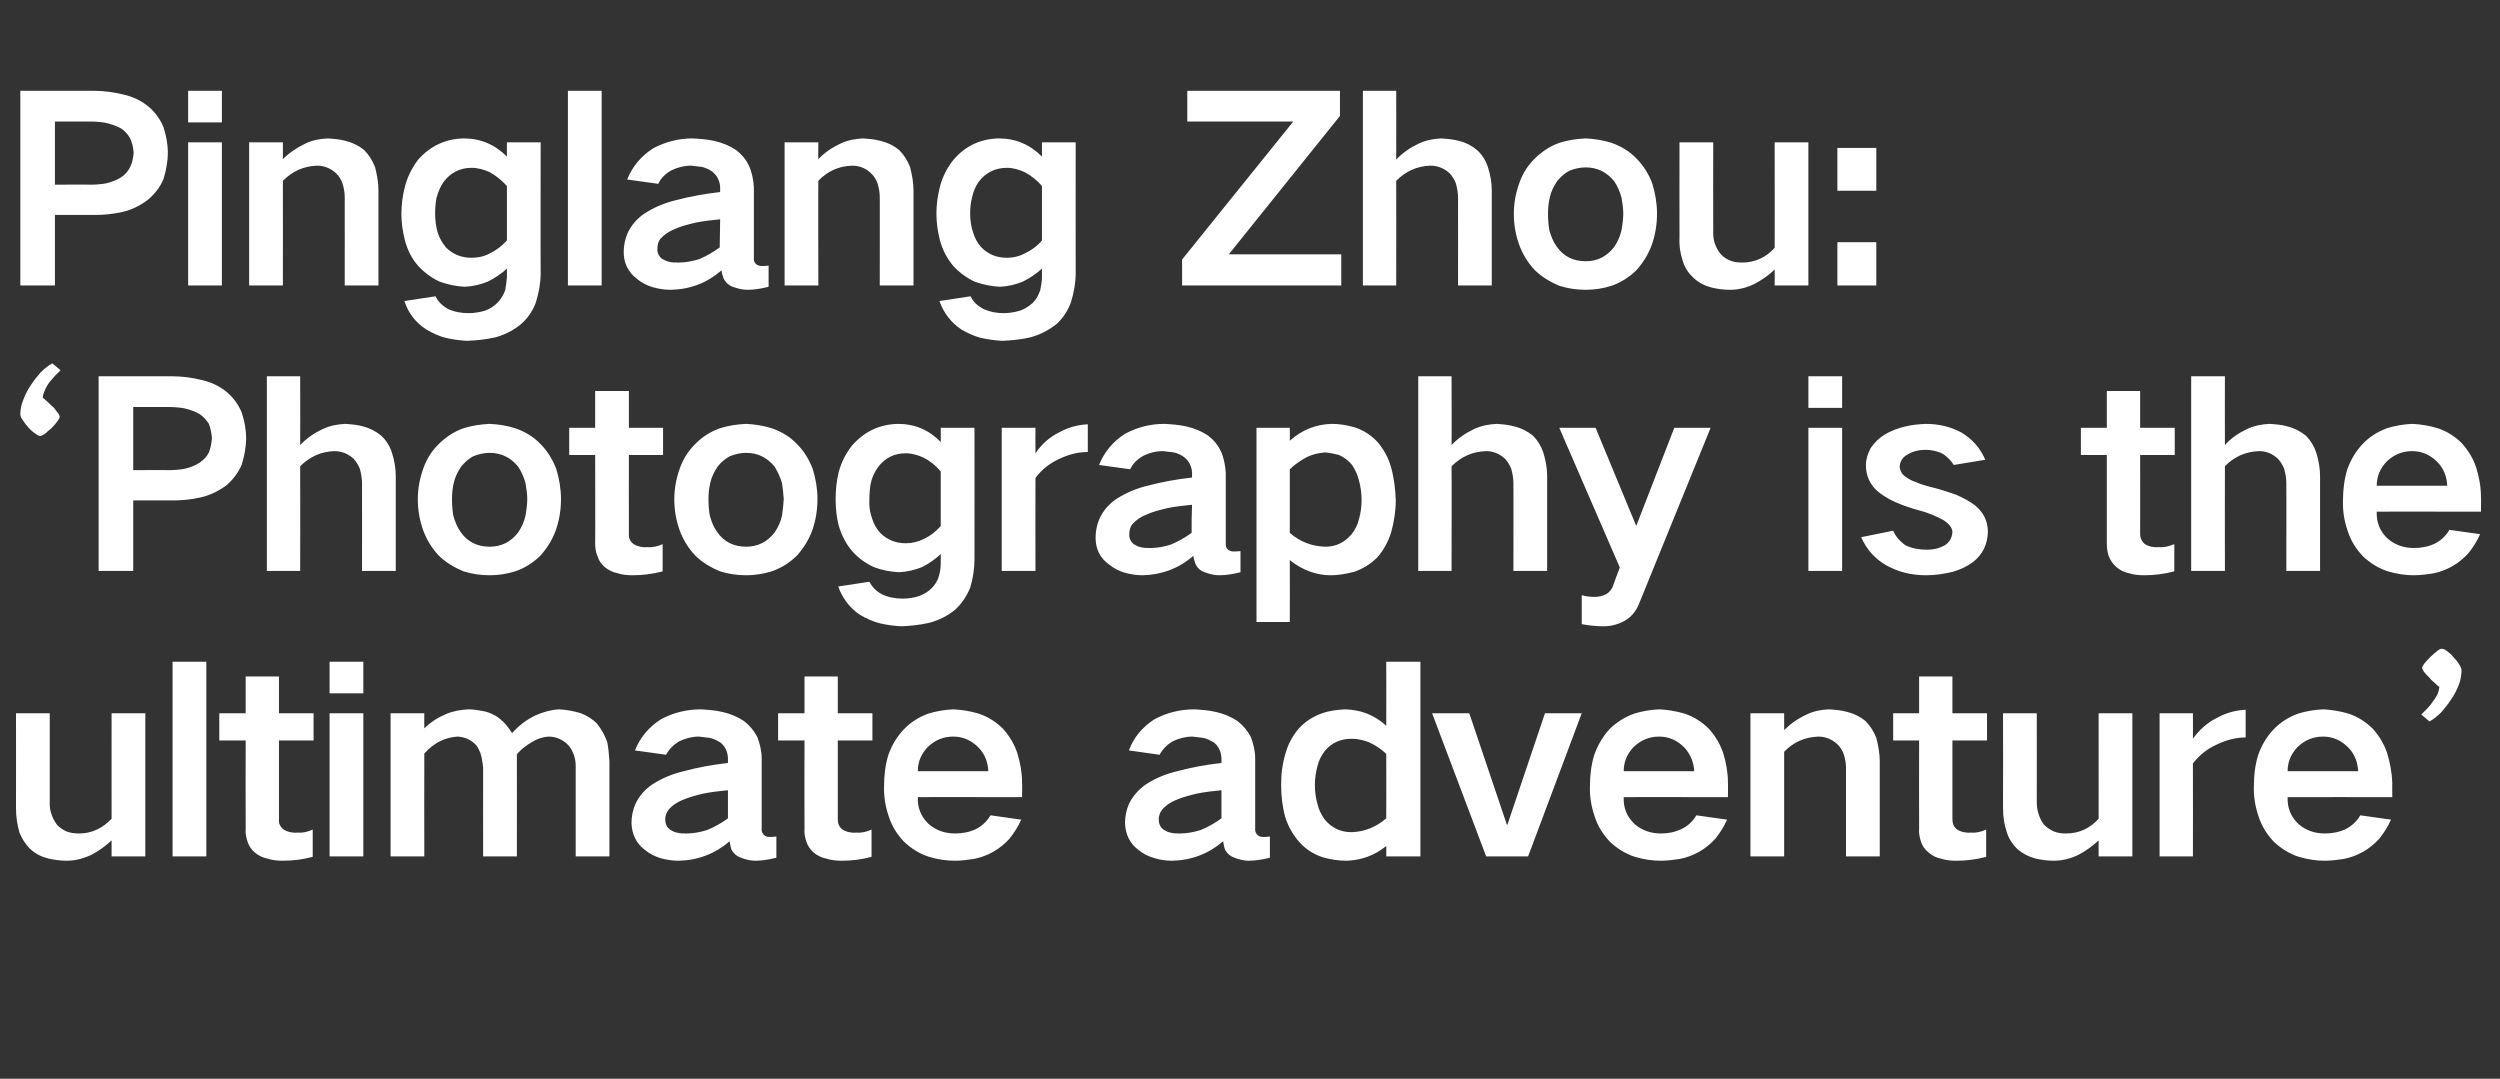 <?xml version="1.0" standalone="no"?>
<!DOCTYPE svg PUBLIC "-//W3C//DTD SVG 1.1//EN" "http://www.w3.org/Graphics/SVG/1.1/DTD/svg11.dtd">
<svg xmlns="http://www.w3.org/2000/svg" version="1.1" width="578px" height="249.4px" viewBox="0 -21 578 249.4" style="top:-21px">
  <rect x="0" y="-21" width="578" height="249.4" fill="#333333" stroke="none"/>
  <desc>Pinglang Zhou: ‘Photography is the ultimate adventure’</desc>
  <defs/>
  <g id="Polygon20499">
    <path d="M 3.7 143.9 C 3.7 143.9 3.72 165.92 3.7 165.9 C 3.7 167.9 4 169.7 4.5 171.5 C 5.1 173 5.9 174.2 7 175.3 C 8.2 176.4 9.6 177.1 11.2 177.5 C 12.6 177.8 14 178 15.4 178 C 17.4 178 19.3 177.5 21.2 176.6 C 22.9 175.7 24.4 174.6 25.8 173.3 C 25.78 173.3 25.8 177 25.8 177 L 33.6 177 L 33.6 143.9 L 25.8 143.9 C 25.8 143.9 25.78 168.34 25.8 168.3 C 23.7 170.5 21.2 171.7 18.3 171.7 C 17.3 171.7 16.3 171.6 15.3 171.2 C 14.5 170.8 13.7 170.3 13.1 169.6 C 12 168 11.4 166.3 11.5 164.4 C 11.51 164.39 11.5 143.9 11.5 143.9 L 3.7 143.9 Z M 39.9 132 L 39.9 177 L 47.7 177 L 47.7 132 L 39.9 132 Z M 50.7 143.9 L 50.7 150.2 L 56.8 150.2 C 56.8 150.2 56.76 170.59 56.8 170.6 C 56.7 171.6 56.9 172.5 57.2 173.5 C 57.5 174.5 58.1 175.4 58.9 176.1 C 59.8 176.8 60.7 177.3 61.8 177.5 C 63 177.9 64.2 178 65.4 178 C 67.8 178 70.1 177.7 72.3 177.1 C 72.3 177.1 72.3 170.8 72.3 170.8 C 71.2 171.3 70 171.6 68.9 171.5 C 67.7 171.6 66.6 171.4 65.6 170.8 C 64.8 170.2 64.4 169.4 64.5 168.4 C 64.49 168.4 64.5 150.2 64.5 150.2 L 72.5 150.2 L 72.5 143.9 L 64.5 143.9 L 64.5 135.4 L 56.8 135.4 L 56.8 143.9 L 50.7 143.9 Z M 76.2 143.9 L 76.2 177 L 84 177 L 84 143.9 L 76.2 143.9 Z M 76.2 132 L 76.2 139.3 L 84 139.3 L 84 132 L 76.2 132 Z M 90.3 143.9 L 90.3 177 L 98.1 177 C 98.1 177 98.06 153.18 98.1 153.2 C 99.2 152 100.4 151 101.9 150.3 C 103.1 149.7 104.4 149.4 105.8 149.3 C 107.6 149.4 109 150.1 110.2 151.4 C 110.7 152.2 111.1 153 111.3 153.9 C 111.5 154.8 111.6 155.6 111.7 156.5 C 111.68 156.48 111.7 177 111.7 177 L 119.5 177 C 119.5 177 119.53 153.42 119.5 153.4 C 120.5 152.2 121.7 151.3 123.1 150.5 C 124.2 149.8 125.5 149.4 126.8 149.3 C 128.6 149.3 130.2 150 131.5 151.4 C 132.6 152.8 133.1 154.4 133.1 156.1 C 133.1 156.13 133.1 177 133.1 177 L 140.9 177 C 140.9 177 140.89 155.01 140.9 155 C 140.8 153.6 140.7 152.1 140.4 150.6 C 139.9 149.1 139.1 147.7 138.1 146.4 C 137.1 145.3 135.8 144.5 134.3 143.9 C 132.7 143.4 131 143.1 129.3 143 C 127.4 143.1 125.6 143.6 123.8 144.4 C 121.7 145.4 119.9 146.8 118.4 148.5 C 118.4 148.5 118.4 148.5 118.4 148.5 C 117.4 146.9 116.2 145.5 114.6 144.5 C 113.7 144 112.8 143.6 111.7 143.4 C 110.6 143.2 109.4 143 108.3 143 C 106.5 143.1 104.7 143.4 103.1 144.1 C 101.2 144.9 99.5 146 98.1 147.4 C 98.06 147.4 98.1 143.9 98.1 143.9 L 90.3 143.9 Z M 154.9 170.8 C 154.1 170.2 153.8 169.4 153.8 168.4 C 153.8 167.6 154.1 166.8 154.6 166.2 C 155.4 165.2 156.5 164.5 157.7 164 C 159.3 163.3 160.9 162.9 162.5 162.5 C 164.4 162.1 166.4 161.9 168.3 161.7 C 168.3 163.9 168.3 166 168.3 168.2 C 166.8 169.3 165.2 170.2 163.5 170.9 C 161.9 171.4 160.3 171.7 158.7 171.7 C 158 171.7 157.2 171.7 156.5 171.5 C 155.9 171.4 155.4 171.1 154.9 170.8 C 154.9 170.8 154.9 170.8 154.9 170.8 Z M 146.9 164.9 C 146.3 166.3 146 167.8 146 169.3 C 146.1 171.9 147.1 174 149.1 175.5 C 150.2 176.4 151.4 177 152.7 177.4 C 154.1 177.8 155.5 178 156.9 178 C 161.4 177.9 165.3 176.4 168.7 173.5 C 168.8 174.2 168.9 174.9 169.2 175.6 C 169.7 176.4 170.4 177 171.3 177.3 C 172.3 177.7 173.5 178 174.6 178 C 176.3 178 177.9 177.7 179.5 177.3 C 179.5 177.3 179.5 172.4 179.5 172.4 C 179 172.5 178.4 172.5 177.9 172.5 C 177.5 172.5 177.1 172.4 176.8 172.2 C 176.3 171.8 176 171.2 176.1 170.5 C 176.1 170.5 176.1 154.4 176.1 154.4 C 176.1 152.7 175.7 151 175.1 149.4 C 174.3 147.9 173.3 146.7 172 145.7 C 170.5 144.7 168.8 144 167 143.6 C 165.3 143.2 163.6 143.1 162 143 C 158.7 143 155.6 143.8 152.8 145.3 C 150 147.1 148 149.5 146.8 152.5 C 146.8 152.5 154 153.5 154 153.5 C 154.7 152.2 155.7 151.2 157 150.4 C 158.5 149.7 160 149.3 161.6 149.3 C 162.5 149.4 163.3 149.5 164.1 149.6 C 165 149.8 165.8 150.2 166.6 150.7 C 167.7 151.6 168.2 152.8 168.3 154.2 C 168.3 154.2 168.3 155.4 168.3 155.4 C 164.8 155.8 161.4 156.4 158.1 157.3 C 155.5 157.9 153.1 158.9 150.9 160.3 C 149.1 161.5 147.8 163 146.9 164.9 C 146.9 164.9 146.9 164.9 146.9 164.9 Z M 179.9 143.9 L 179.9 150.2 L 186 150.2 C 186 150.2 185.96 170.59 186 170.6 C 185.9 171.6 186.1 172.5 186.4 173.5 C 186.7 174.5 187.3 175.4 188.1 176.1 C 189 176.8 189.9 177.3 191 177.5 C 192.2 177.9 193.4 178 194.6 178 C 197 178 199.3 177.7 201.5 177.1 C 201.5 177.1 201.5 170.8 201.5 170.8 C 200.4 171.3 199.2 171.6 198.1 171.5 C 196.9 171.6 195.8 171.4 194.8 170.8 C 194 170.2 193.7 169.4 193.7 168.4 C 193.69 168.4 193.7 150.2 193.7 150.2 L 201.7 150.2 L 201.7 143.9 L 193.7 143.9 L 193.7 135.4 L 186 135.4 L 186 143.9 L 179.9 143.9 Z M 205.4 153.5 C 204.7 155.8 204.4 158.2 204.4 160.6 C 204.3 163.1 204.7 165.5 205.5 167.8 C 206.2 170 207.4 171.9 209 173.6 C 210.7 175.2 212.6 176.4 214.8 177.1 C 216.8 177.7 218.8 178 220.8 178 C 222.2 178 223.7 177.8 225.1 177.6 C 226.7 177.3 228.3 176.7 229.7 175.9 C 231.1 175.1 232.3 174.1 233.4 172.9 C 234.5 171.5 235.4 170.1 236.1 168.5 C 236.1 168.5 229 167.5 229 167.5 C 228.2 168.9 227 170 225.6 170.7 C 224.1 171.4 222.5 171.7 220.8 171.7 C 218.5 171.7 216.4 171 214.7 169.5 C 212.9 167.8 212.1 165.7 212.2 163.3 C 212.16 163.27 236.3 163.3 236.3 163.3 C 236.3 163.3 236.35 159.97 236.3 160 C 236.3 157.6 235.9 155.4 235.2 153.1 C 234.5 151 233.4 149.2 231.9 147.5 C 230.3 145.9 228.4 144.7 226.3 144 C 224.3 143.4 222.4 143.1 220.4 143 C 218.4 143.1 216.5 143.4 214.6 144 C 212.4 144.8 210.5 146 208.9 147.7 C 207.3 149.4 206.2 151.3 205.4 153.5 C 205.4 153.5 205.4 153.5 205.4 153.5 Z M 212.2 157.3 C 212.2 155.1 213 153.3 214.5 151.7 C 216.2 150.1 218.1 149.3 220.4 149.3 C 222.7 149.3 224.6 150.2 226.2 151.8 C 227.7 153.3 228.4 155.2 228.5 157.3 C 228.5 157.3 212.2 157.3 212.2 157.3 Z M 269 170.8 C 268.2 170.2 267.9 169.4 267.9 168.4 C 267.9 167.6 268.2 166.8 268.7 166.2 C 269.5 165.2 270.6 164.5 271.8 164 C 273.4 163.3 275 162.9 276.6 162.5 C 278.5 162.1 280.5 161.9 282.4 161.7 C 282.4 163.9 282.4 166 282.4 168.2 C 280.9 169.3 279.3 170.2 277.6 170.9 C 276 171.4 274.4 171.7 272.8 171.7 C 272.1 171.7 271.3 171.7 270.6 171.5 C 270 171.4 269.5 171.1 269 170.8 C 269 170.8 269 170.8 269 170.8 Z M 261 164.9 C 260.4 166.3 260.1 167.8 260.1 169.3 C 260.2 171.9 261.2 174 263.2 175.5 C 264.3 176.4 265.5 177 266.9 177.4 C 268.2 177.8 269.6 178 271 178 C 275.5 177.9 279.4 176.4 282.8 173.5 C 282.9 174.2 283 174.9 283.3 175.6 C 283.8 176.4 284.5 177 285.4 177.3 C 286.4 177.7 287.6 178 288.7 178 C 290.4 178 292 177.7 293.6 177.3 C 293.6 177.3 293.6 172.4 293.6 172.4 C 293.1 172.5 292.5 172.5 292 172.5 C 291.6 172.5 291.2 172.4 290.9 172.2 C 290.4 171.8 290.1 171.2 290.2 170.5 C 290.2 170.5 290.2 154.4 290.2 154.4 C 290.2 152.7 289.8 151 289.2 149.4 C 288.4 147.9 287.4 146.7 286.1 145.7 C 284.6 144.7 282.9 144 281.1 143.6 C 279.4 143.2 277.7 143.1 276.1 143 C 272.8 143 269.7 143.8 266.9 145.3 C 264.1 147.1 262.1 149.5 261 152.5 C 261 152.5 268.1 153.5 268.1 153.5 C 268.8 152.2 269.8 151.2 271.1 150.4 C 272.6 149.7 274.1 149.3 275.7 149.3 C 276.6 149.4 277.4 149.5 278.2 149.6 C 279.1 149.8 279.9 150.2 280.7 150.7 C 281.8 151.6 282.3 152.8 282.4 154.2 C 282.4 154.2 282.4 155.4 282.4 155.4 C 278.9 155.8 275.5 156.4 272.2 157.3 C 269.6 157.9 267.2 158.9 265 160.3 C 263.3 161.5 261.9 163 261 164.9 C 261 164.9 261 164.9 261 164.9 Z M 297.3 152.9 C 296.5 155.4 296.2 157.9 296.2 160.5 C 296.2 163.1 296.5 165.6 297.2 168.1 C 297.9 170.2 299 172.1 300.5 173.8 C 302 175.4 303.7 176.5 305.8 177.2 C 307.6 177.7 309.4 178 311.3 178 C 314.7 177.9 317.8 176.8 320.5 174.6 C 320.54 174.6 320.5 177 320.5 177 L 328.4 177 L 328.4 132 L 320.5 132 C 320.5 132 320.54 146.81 320.5 146.8 C 317.8 144.3 314.6 143.1 311 143 C 309.2 143.1 307.4 143.3 305.7 143.9 C 303.7 144.6 301.9 145.7 300.4 147.3 C 299 148.9 297.9 150.8 297.3 152.9 C 297.3 152.9 297.3 152.9 297.3 152.9 Z M 320.5 168.2 C 318.2 170.2 315.5 171.3 312.5 171.4 C 309.9 171.4 307.9 170.4 306.3 168.5 C 305.5 167.4 304.9 166.2 304.6 164.9 C 304.2 163.5 304 162 304 160.5 C 304 159 304.2 157.6 304.6 156.1 C 304.9 154.8 305.5 153.7 306.3 152.6 C 307.9 150.7 310 149.8 312.5 149.8 C 313.8 149.8 315.2 150.1 316.5 150.6 C 318 151.3 319.4 152.2 320.5 153.3 C 320.54 153.3 320.5 168.2 320.5 168.2 C 320.5 168.2 320.54 168.23 320.5 168.2 Z M 331.1 143.9 L 343.6 177 L 353.3 177 L 365.7 143.9 L 357.2 143.9 L 348.5 169.7 L 348.4 169.7 L 339.7 143.9 L 331.1 143.9 Z M 368.6 153.5 C 367.9 155.8 367.6 158.2 367.6 160.6 C 367.5 163.1 367.9 165.5 368.7 167.8 C 369.4 170 370.6 171.9 372.2 173.6 C 373.9 175.2 375.8 176.4 378 177.1 C 380 177.7 382 178 384 178 C 385.4 178 386.9 177.8 388.3 177.6 C 389.9 177.3 391.5 176.7 392.9 175.9 C 394.3 175.1 395.5 174.1 396.6 172.9 C 397.7 171.5 398.6 170.1 399.3 168.5 C 399.3 168.5 392.2 167.5 392.2 167.5 C 391.4 168.9 390.2 170 388.7 170.7 C 387.2 171.4 385.7 171.7 384 171.7 C 381.7 171.7 379.6 171 377.9 169.5 C 376.1 167.8 375.3 165.7 375.4 163.3 C 375.35 163.27 399.5 163.3 399.5 163.3 C 399.5 163.3 399.54 159.97 399.5 160 C 399.5 157.6 399.1 155.4 398.4 153.1 C 397.7 151 396.6 149.2 395.1 147.5 C 393.5 145.9 391.6 144.7 389.5 144 C 387.5 143.4 385.6 143.1 383.6 143 C 381.6 143.1 379.7 143.4 377.8 144 C 375.6 144.8 373.7 146 372 147.7 C 370.5 149.4 369.4 151.3 368.6 153.5 C 368.6 153.5 368.6 153.5 368.6 153.5 Z M 375.4 157.3 C 375.4 155.1 376.2 153.3 377.7 151.7 C 379.4 150.1 381.3 149.3 383.6 149.3 C 385.9 149.3 387.8 150.2 389.4 151.8 C 390.8 153.3 391.6 155.2 391.7 157.3 C 391.7 157.3 375.4 157.3 375.4 157.3 Z M 404.7 143.9 L 404.7 177 L 412.5 177 C 412.5 177 412.52 152.83 412.5 152.8 C 414.6 150.6 417.3 149.4 420.4 149.3 C 422.3 149.3 424 150.1 425.3 151.6 C 425.9 152.4 426.3 153.2 426.5 154.2 C 426.7 155 426.8 155.8 426.8 156.7 C 426.8 156.66 426.8 177 426.8 177 L 434.6 177 C 434.6 177 434.59 155.13 434.6 155.1 C 434.6 153.3 434.3 151.5 433.8 149.6 C 433.2 148.1 432.4 146.8 431.3 145.7 C 430.1 144.7 428.7 144 427.1 143.6 C 425.7 143.2 424.3 143.1 422.8 143 C 421 143.1 419.3 143.4 417.7 144.2 C 415.7 145.1 414 146.3 412.5 147.8 C 412.52 147.81 412.5 143.9 412.5 143.9 L 404.7 143.9 Z M 437.7 143.9 L 437.7 150.2 L 443.7 150.2 C 443.7 150.2 443.67 170.59 443.7 170.6 C 443.6 171.6 443.8 172.5 444.1 173.5 C 444.4 174.5 445 175.4 445.9 176.1 C 446.7 176.8 447.6 177.3 448.7 177.5 C 449.9 177.9 451.1 178 452.3 178 C 454.7 178 457 177.7 459.2 177.1 C 459.2 177.1 459.2 170.8 459.2 170.8 C 458.1 171.3 456.9 171.6 455.8 171.5 C 454.6 171.6 453.5 171.4 452.5 170.8 C 451.7 170.2 451.4 169.4 451.4 168.4 C 451.4 168.4 451.4 150.2 451.4 150.2 L 459.4 150.2 L 459.4 143.9 L 451.4 143.9 L 451.4 135.4 L 443.7 135.4 L 443.7 143.9 L 437.7 143.9 Z M 463.1 143.9 C 463.1 143.9 463.14 165.92 463.1 165.9 C 463.1 167.9 463.4 169.7 464 171.5 C 464.5 173 465.3 174.2 466.4 175.3 C 467.7 176.4 469.1 177.1 470.6 177.5 C 472 177.8 473.4 178 474.8 178 C 476.8 178 478.8 177.5 480.6 176.6 C 482.3 175.7 483.8 174.6 485.2 173.3 C 485.21 173.3 485.2 177 485.2 177 L 493 177 L 493 143.9 L 485.2 143.9 C 485.2 143.9 485.21 168.34 485.2 168.3 C 483.2 170.5 480.7 171.7 477.7 171.7 C 476.7 171.7 475.7 171.6 474.8 171.2 C 473.9 170.8 473.2 170.3 472.5 169.6 C 471.4 168 470.9 166.3 470.9 164.4 C 470.93 164.39 470.9 143.9 470.9 143.9 L 463.1 143.9 Z M 499.3 143.9 L 499.3 177 L 507 177 C 507 177 507.04 155.54 507 155.5 C 508.5 153.6 510.3 152.1 512.6 151.1 C 514.7 150.1 516.9 149.5 519.2 149.5 C 519.2 149.5 519.2 143.1 519.2 143.1 C 516.9 143.2 514.7 143.8 512.7 144.9 C 510.4 146 508.5 147.7 507 149.8 C 507.04 149.82 507 143.9 507 143.9 L 499.3 143.9 Z M 522.1 153.5 C 521.4 155.8 521.1 158.2 521.1 160.6 C 521 163.1 521.4 165.5 522.2 167.8 C 522.9 170 524.1 171.9 525.7 173.6 C 527.4 175.2 529.3 176.4 531.5 177.1 C 533.5 177.7 535.5 178 537.5 178 C 539 178 540.4 177.8 541.8 177.6 C 543.4 177.3 545 176.7 546.4 175.9 C 547.8 175.1 549 174.1 550.1 172.9 C 551.2 171.5 552.1 170.1 552.8 168.5 C 552.8 168.5 545.7 167.5 545.7 167.5 C 544.9 168.9 543.7 170 542.3 170.7 C 540.8 171.4 539.2 171.7 537.5 171.7 C 535.2 171.7 533.1 171 531.4 169.5 C 529.6 167.8 528.8 165.7 528.9 163.3 C 528.87 163.27 553.1 163.3 553.1 163.3 C 553.1 163.3 553.06 159.97 553.1 160 C 553 157.6 552.6 155.4 551.9 153.1 C 551.2 151 550.1 149.2 548.6 147.5 C 547 145.9 545.1 144.7 543 144 C 541 143.4 539.1 143.1 537.1 143 C 535.1 143.1 533.2 143.4 531.3 144 C 529.1 144.8 527.2 146 525.6 147.7 C 524 149.4 522.9 151.3 522.1 153.5 C 522.1 153.5 522.1 153.5 522.1 153.5 Z M 528.9 157.3 C 528.9 155.1 529.7 153.3 531.2 151.7 C 532.9 150.1 534.8 149.3 537.1 149.3 C 539.4 149.3 541.3 150.2 542.9 151.8 C 544.4 153.3 545.1 155.2 545.2 157.3 C 545.2 157.3 528.9 157.3 528.9 157.3 Z M 569.1 134 C 569.1 133.6 568.9 133.1 568.5 132.5 C 568.2 132 567.7 131.4 567.2 130.9 C 566.8 130.3 566.2 129.9 565.7 129.5 C 565.2 129.1 564.8 129 564.5 129 C 564.3 129 564 129.1 563.5 129.5 C 563 129.9 562.5 130.3 562 130.8 C 561.5 131.3 561 131.8 560.6 132.3 C 560.2 132.8 560 133.1 560 133.4 C 560 133.6 560.2 133.9 560.4 134.3 C 560.7 134.7 561.1 135.1 561.5 135.5 C 561.9 136 562.3 136.4 562.8 136.8 C 563.2 137.2 563.6 137.6 564 137.8 C 563.9 138.4 563.8 139 563.5 139.6 C 563.2 140.2 562.8 140.8 562.4 141.3 C 562 141.9 561.6 142.4 561.1 142.9 C 560.6 143.4 560.2 143.8 559.8 144.2 C 559.8 144.2 561.7 145.8 561.7 145.8 C 562.6 145.3 563.5 144.6 564.4 143.7 C 565.2 142.8 566 141.8 566.7 140.7 C 567.5 139.6 568 138.5 568.5 137.3 C 568.9 136.2 569.1 135 569.1 134 Z " stroke="none" fill="#fff"/>
  </g>
  <g id="Polygon20498">
    <path d="M 14 64.6 C 14 64.6 12.1 63 12.1 63 C 11.2 63.5 10.3 64.2 9.4 65.1 C 8.6 66 7.8 67 7.1 68.1 C 6.4 69.1 5.8 70.3 5.4 71.4 C 4.9 72.6 4.7 73.7 4.7 74.8 C 4.7 75.2 4.9 75.6 5.3 76.2 C 5.7 76.8 6.1 77.3 6.6 77.9 C 7.1 78.4 7.6 78.9 8.1 79.2 C 8.6 79.6 9 79.8 9.3 79.8 C 9.5 79.8 9.9 79.6 10.4 79.3 C 10.8 78.9 11.3 78.5 11.9 78 C 12.4 77.5 12.8 77 13.2 76.5 C 13.6 76 13.8 75.6 13.8 75.3 C 13.8 75.2 13.7 74.9 13.4 74.5 C 13.1 74.1 12.8 73.7 12.4 73.2 C 11.9 72.8 11.5 72.4 11.1 72 C 10.6 71.5 10.2 71.2 9.9 71 C 9.9 70.4 10.1 69.8 10.4 69.2 C 10.6 68.6 11 68 11.4 67.4 C 11.8 66.9 12.3 66.4 12.7 65.9 C 13.2 65.4 13.6 65 14 64.6 Z M 22.8 66 L 22.8 111 L 30.8 111 L 30.8 94.7 C 30.8 94.7 39.94 94.67 39.9 94.7 C 42.1 94.7 44.2 94.5 46.4 94 C 48.6 93.5 50.6 92.5 52.5 91.1 C 53.9 89.8 55.1 88.3 55.9 86.4 C 56.5 84.4 56.9 82.4 56.9 80.3 C 56.9 78.2 56.5 76.3 55.9 74.4 C 55.1 72.5 54 71 52.5 69.7 C 50.7 68.2 48.7 67.3 46.4 66.8 C 44.3 66.3 42.1 66 39.9 66 C 39.94 66 22.8 66 22.8 66 Z M 30.8 73.1 C 30.8 73.1 39.06 73.08 39.1 73.1 C 40.2 73.1 41.4 73.2 42.6 73.4 C 43.9 73.7 45 74.1 46.1 74.7 C 47 75.3 47.7 76.1 48.3 77 C 48.7 78.1 48.9 79.1 49 80.3 C 48.9 81.5 48.7 82.6 48.3 83.6 C 47.8 84.6 47 85.4 46.1 86 C 45 86.7 43.9 87.1 42.6 87.4 C 41.4 87.6 40.2 87.7 39 87.7 C 39 87.65 30.8 87.7 30.8 87.7 L 30.8 73.1 Z M 61.7 66 L 61.7 111 L 69.4 111 C 69.4 111 69.44 86.83 69.4 86.8 C 71.6 84.6 74.2 83.4 77.3 83.3 C 79 83.3 80.5 83.9 81.8 85.1 C 82.4 85.8 82.9 86.6 83.2 87.4 C 83.5 88.5 83.7 89.6 83.7 90.7 C 83.72 90.66 83.7 111 83.7 111 L 91.5 111 C 91.5 111 91.51 89.13 91.5 89.1 C 91.5 87.3 91.2 85.5 90.6 83.6 C 90.1 82.1 89.3 80.8 88.1 79.7 C 86.9 78.7 85.5 78 84 77.6 C 82.6 77.2 81.2 77.1 79.8 77 C 78 77.1 76.3 77.4 74.6 78.2 C 72.7 79.1 70.9 80.3 69.4 81.9 C 69.44 81.87 69.4 66 69.4 66 L 61.7 66 Z M 97.8 87.5 C 97 89.8 96.6 92.1 96.6 94.4 C 96.6 96.9 97 99.2 97.8 101.5 C 98.6 103.7 99.8 105.7 101.4 107.4 C 103 109 105 110.2 107.2 111.1 C 109.1 111.7 111.1 112 113.2 112 C 115.2 112 117.2 111.7 119.1 111.1 C 121.4 110.3 123.3 109.1 125 107.4 C 126.5 105.7 127.7 103.8 128.5 101.6 C 129.3 99.3 129.7 96.9 129.7 94.4 C 129.7 92 129.3 89.7 128.6 87.4 C 127.8 85.3 126.6 83.3 125 81.7 C 123.4 80 121.4 78.8 119.1 78 C 117.2 77.4 115.2 77.1 113.2 77 C 111.1 77.1 109.1 77.4 107.2 78 C 104.9 78.8 103 80.1 101.3 81.8 C 99.7 83.4 98.5 85.4 97.8 87.5 C 97.8 87.5 97.8 87.5 97.8 87.5 Z M 104.8 98.2 C 104.6 97 104.5 95.7 104.5 94.4 C 104.5 93.2 104.6 92 104.9 90.7 C 105.2 89.3 105.8 88.1 106.6 86.9 C 107.4 85.9 108.3 85.1 109.4 84.5 C 110.6 84 111.9 83.7 113.2 83.7 C 115.9 83.7 118.1 84.8 119.8 86.9 C 120.6 88.1 121.1 89.3 121.5 90.7 C 121.7 91.9 121.9 93.2 121.9 94.4 C 121.9 95.7 121.7 97 121.5 98.2 C 121.2 99.6 120.6 100.9 119.8 102.1 C 118.1 104.3 115.9 105.4 113.2 105.4 C 110.4 105.4 108.1 104.3 106.5 102 C 105.7 100.9 105.2 99.6 104.8 98.2 C 104.8 98.2 104.8 98.2 104.8 98.2 Z M 131.6 77.9 L 131.6 84.2 L 137.6 84.2 C 137.6 84.2 137.65 104.59 137.6 104.6 C 137.6 105.6 137.7 106.5 138.1 107.5 C 138.4 108.5 139 109.4 139.8 110.1 C 140.7 110.8 141.6 111.3 142.7 111.5 C 143.8 111.9 145.1 112 146.3 112 C 148.6 112 150.9 111.7 153.2 111.1 C 153.2 111.1 153.2 104.8 153.2 104.8 C 152.1 105.3 150.9 105.6 149.7 105.5 C 148.6 105.6 147.5 105.4 146.5 104.8 C 145.7 104.2 145.3 103.4 145.4 102.4 C 145.37 102.4 145.4 84.2 145.4 84.2 L 153.3 84.2 L 153.3 77.9 L 145.4 77.9 L 145.4 69.4 L 137.6 69.4 L 137.6 77.9 L 131.6 77.9 Z M 157.1 87.5 C 156.3 89.8 155.9 92.1 155.9 94.4 C 155.9 96.9 156.3 99.2 157.1 101.5 C 157.9 103.7 159.1 105.7 160.7 107.4 C 162.3 109 164.3 110.2 166.5 111.1 C 168.4 111.7 170.4 112 172.5 112 C 174.5 112 176.4 111.7 178.4 111.1 C 180.7 110.3 182.6 109.1 184.3 107.4 C 185.8 105.7 187 103.8 187.8 101.6 C 188.6 99.3 189 96.9 189 94.4 C 189 92 188.6 89.7 187.9 87.4 C 187.1 85.3 185.9 83.3 184.3 81.7 C 182.7 80 180.7 78.8 178.4 78 C 176.4 77.4 174.5 77.1 172.5 77 C 170.4 77.1 168.4 77.4 166.5 78 C 164.2 78.8 162.2 80.1 160.6 81.8 C 159 83.4 157.8 85.4 157.1 87.5 C 157.1 87.5 157.1 87.5 157.1 87.5 Z M 164.1 98.2 C 163.9 97 163.8 95.7 163.8 94.4 C 163.8 93.2 163.9 92 164.2 90.7 C 164.5 89.3 165.1 88.1 165.9 86.9 C 166.7 85.9 167.6 85.1 168.7 84.5 C 169.9 84 171.2 83.7 172.5 83.7 C 175.2 83.7 177.4 84.8 179.1 86.9 C 179.8 88.1 180.4 89.3 180.8 90.7 C 181 91.9 181.1 93.2 181.2 94.4 C 181.1 95.7 181 97 180.8 98.2 C 180.5 99.6 179.9 100.9 179.1 102.1 C 177.4 104.3 175.2 105.4 172.5 105.4 C 169.7 105.4 167.4 104.3 165.8 102 C 165 100.9 164.5 99.6 164.1 98.2 C 164.1 98.2 164.1 98.2 164.1 98.2 Z M 193.9 88.2 C 193.4 90.2 193.2 92.3 193.2 94.4 C 193.2 96.5 193.4 98.5 193.9 100.5 C 194.6 102.8 195.6 104.8 197.1 106.5 C 198.4 108 200.1 109.2 202 110.1 C 203.8 110.8 205.8 111.2 207.9 111.3 C 209.7 111.2 211.5 110.8 213.2 110.1 C 214.8 109.3 216.2 108.3 217.5 107.1 C 217.5 107.1 217.5 109.1 217.5 109.1 C 217.5 110.1 217.4 111.1 217.1 112.1 C 216.8 113.2 216.2 114.2 215.4 115 C 214.6 115.8 213.6 116.4 212.5 116.8 C 211.3 117.2 210 117.4 208.7 117.4 C 207 117.4 205.4 117.1 203.9 116.4 C 202.6 115.7 201.7 114.8 201 113.5 C 201 113.5 193.8 114.6 193.8 114.6 C 194.8 117.4 196.5 119.6 198.9 121.2 C 200.3 122 201.8 122.7 203.4 123.1 C 205 123.5 206.7 123.7 208.4 123.8 C 210.5 123.7 212.7 123.5 214.8 123 C 217.1 122.4 219.1 121.4 220.9 119.9 C 222.4 118.5 223.5 116.8 224.3 114.9 C 225 112.6 225.3 110.4 225.3 108.1 C 225.32 108.13 225.3 77.9 225.3 77.9 L 217.5 77.9 C 217.5 77.9 217.53 81.16 217.5 81.2 C 214.8 78.4 211.5 77 207.6 77 C 203.3 77.1 199.8 78.8 197 82 C 195.5 83.9 194.5 85.9 193.9 88.2 C 193.9 88.2 193.9 88.2 193.9 88.2 Z M 213.6 103.6 C 212.2 104.3 210.8 104.6 209.4 104.6 C 207.1 104.6 205.1 103.8 203.5 102.2 C 202.6 101.2 202 100.1 201.6 98.8 C 201.1 97.4 200.9 95.9 201 94.4 C 201 93.2 201.1 92 201.3 90.8 C 201.6 89.4 202.2 88.1 203 87 C 204.6 84.9 206.7 83.8 209.4 83.8 C 210.8 83.8 212.2 84.2 213.5 84.8 C 215.1 85.6 216.4 86.7 217.5 88 C 217.5 88 217.5 100.6 217.5 100.6 C 216.4 101.9 215.1 102.9 213.6 103.6 C 213.6 103.6 213.6 103.6 213.6 103.6 Z M 231.6 77.9 L 231.6 111 L 239.4 111 C 239.4 111 239.36 89.54 239.4 89.5 C 240.8 87.6 242.7 86.1 244.9 85.1 C 247 84.1 249.2 83.5 251.5 83.5 C 251.5 83.5 251.5 77.1 251.5 77.1 C 249.2 77.2 247 77.8 245 78.9 C 242.7 80 240.8 81.7 239.4 83.8 C 239.36 83.82 239.4 77.9 239.4 77.9 L 231.6 77.9 Z M 262.1 104.8 C 261.4 104.2 261 103.4 261.1 102.4 C 261.1 101.6 261.3 100.8 261.8 100.2 C 262.7 99.2 263.7 98.5 265 98 C 266.5 97.3 268.2 96.9 269.8 96.5 C 271.7 96.1 273.6 95.9 275.6 95.7 C 275.5 97.9 275.5 100 275.5 102.2 C 274 103.3 272.4 104.2 270.7 104.9 C 269.2 105.4 267.6 105.7 266 105.7 C 265.2 105.7 264.5 105.7 263.7 105.5 C 263.2 105.4 262.6 105.1 262.1 104.8 C 262.1 104.8 262.1 104.8 262.1 104.8 Z M 254.2 98.9 C 253.6 100.3 253.3 101.8 253.3 103.3 C 253.3 105.9 254.3 108 256.4 109.5 C 257.5 110.4 258.7 111 260 111.4 C 261.4 111.8 262.8 112 264.2 112 C 268.6 111.9 272.6 110.4 275.9 107.5 C 276 108.2 276.2 108.9 276.5 109.6 C 276.9 110.4 277.6 111 278.5 111.3 C 279.6 111.7 280.7 112 281.9 112 C 283.6 112 285.2 111.7 286.8 111.3 C 286.8 111.3 286.8 106.4 286.8 106.4 C 286.2 106.5 285.7 106.5 285.1 106.5 C 284.8 106.5 284.4 106.4 284.1 106.2 C 283.5 105.8 283.3 105.2 283.4 104.5 C 283.4 104.5 283.4 88.4 283.4 88.4 C 283.3 86.7 283 85 282.3 83.4 C 281.6 81.9 280.6 80.7 279.3 79.7 C 277.8 78.7 276.1 78 274.3 77.6 C 272.6 77.2 270.9 77.1 269.2 77 C 265.9 77 262.9 77.8 260.1 79.3 C 257.3 81.1 255.3 83.5 254.1 86.5 C 254.1 86.5 261.3 87.5 261.3 87.5 C 261.9 86.2 262.9 85.2 264.3 84.4 C 265.7 83.7 267.2 83.3 268.9 83.3 C 269.7 83.4 270.6 83.5 271.4 83.6 C 272.3 83.8 273.1 84.2 273.8 84.7 C 274.9 85.6 275.5 86.8 275.6 88.2 C 275.6 88.2 275.6 89.4 275.6 89.4 C 272.1 89.8 268.7 90.4 265.3 91.3 C 262.8 91.9 260.4 92.9 258.2 94.3 C 256.4 95.5 255.1 97 254.2 98.9 C 254.2 98.9 254.2 98.9 254.2 98.9 Z M 290.5 77.9 L 290.5 122.8 L 298.2 122.8 C 298.2 122.8 298.24 108.54 298.2 108.5 C 299.7 109.7 301.3 110.6 303 111.2 C 304.5 111.7 306 112 307.6 112 C 309.4 112 311.2 111.7 313.1 111.2 C 315.1 110.5 316.9 109.4 318.4 107.9 C 319.9 106.2 320.9 104.3 321.6 102.2 C 322.3 99.7 322.7 97.2 322.7 94.6 C 322.6 92 322.3 89.5 321.6 87 C 321 84.8 319.9 82.9 318.5 81.2 C 317 79.6 315.3 78.5 313.2 77.8 C 311.5 77.3 309.7 77 307.9 77 C 304.2 77.1 301 78.4 298.2 80.9 C 298.24 80.93 298.2 77.9 298.2 77.9 L 290.5 77.9 Z M 302.3 84.6 C 303.6 84 305 83.7 306.4 83.6 C 307.5 83.7 308.5 83.9 309.6 84.2 C 310.7 84.7 311.8 85.5 312.6 86.5 C 313.3 87.6 313.9 88.8 314.2 90.1 C 314.6 91.6 314.8 93.1 314.8 94.6 C 314.8 96.1 314.6 97.6 314.2 99 C 313.9 100.3 313.3 101.5 312.5 102.5 C 310.9 104.4 308.9 105.4 306.4 105.4 C 303.3 105.3 300.6 104.3 298.2 102.2 C 298.2 102.2 298.2 87.5 298.2 87.5 C 299.4 86.3 300.8 85.4 302.3 84.6 C 302.3 84.6 302.3 84.6 302.3 84.6 Z M 327.9 66 L 327.9 111 L 335.6 111 C 335.6 111 335.65 86.83 335.6 86.8 C 337.8 84.6 340.4 83.4 343.6 83.3 C 345.2 83.3 346.7 83.9 348 85.1 C 348.6 85.8 349.1 86.6 349.4 87.4 C 349.7 88.5 349.9 89.6 349.9 90.7 C 349.93 90.66 349.9 111 349.9 111 L 357.7 111 C 357.7 111 357.71 89.13 357.7 89.1 C 357.7 87.3 357.4 85.5 356.8 83.6 C 356.3 82.1 355.5 80.8 354.4 79.7 C 353.1 78.7 351.8 78 350.2 77.6 C 348.8 77.2 347.4 77.1 346 77 C 344.2 77.1 342.5 77.4 340.8 78.2 C 338.9 79.1 337.1 80.3 335.6 81.9 C 335.65 81.87 335.6 66 335.6 66 L 327.9 66 Z M 360.5 77.9 L 374.5 110.2 C 374.5 110.2 372.76 114.79 372.8 114.8 C 372.4 115.5 372 116 371.3 116.4 C 370.5 116.8 369.6 117 368.7 117 C 367.7 117 366.7 116.9 365.7 116.6 C 365.7 116.6 365.7 123.3 365.7 123.3 C 367.3 123.6 369 123.8 370.7 123.8 C 372.4 123.8 374 123.4 375.5 122.6 C 377.1 121.7 378.2 120.4 378.9 118.7 C 378.89 118.69 395.5 77.9 395.5 77.9 L 387.1 77.9 L 378.3 100.6 L 368.9 77.9 L 360.5 77.9 Z M 418.1 77.9 L 418.1 111 L 425.9 111 L 425.9 77.9 L 418.1 77.9 Z M 418.1 66 L 418.1 73.3 L 425.9 73.3 L 425.9 66 L 418.1 66 Z M 430.3 103.2 C 431.6 106.1 433.5 108.2 436.1 109.7 C 439 111.3 442 112 445.3 112 C 447.4 112 449.4 111.7 451.5 111.2 C 453.2 110.7 454.7 110 456.1 109 C 458.4 107.2 459.5 104.9 459.6 102 C 459.6 99.5 458.6 97.5 456.7 95.9 C 455.4 94.9 453.9 94.1 452.3 93.4 C 450.3 92.7 448.2 92 446 91.5 C 444.9 91.2 443.9 90.9 442.8 90.4 C 442.1 90.2 441.4 89.8 440.7 89.3 C 439.8 88.8 439.3 87.9 439.2 86.9 C 439.3 85.6 439.9 84.7 441 84.1 C 442.3 83.3 443.7 83 445.2 83 C 446.6 83 448 83.3 449.3 84 C 450.3 84.7 451.1 85.5 451.7 86.5 C 451.7 86.5 459 85.3 459 85.3 C 457.8 82.5 455.9 80.4 453.3 78.9 C 450.8 77.6 448.1 77 445.2 77 C 443.6 77.1 442.1 77.2 440.5 77.6 C 438.8 78 437.2 78.6 435.7 79.5 C 434.4 80.3 433.3 81.4 432.5 82.6 C 431.8 83.9 431.4 85.2 431.4 86.6 C 431.4 89 432.3 90.9 434 92.5 C 435.2 93.5 436.5 94.3 438 95 C 439.8 95.8 441.8 96.5 443.7 97 C 445.7 97.5 447.6 98.3 449.4 99.3 C 450 99.7 450.6 100.2 451 100.8 C 451.2 101.1 451.4 101.6 451.4 102 C 451.3 103.4 450.7 104.4 449.6 105.1 C 448.3 105.8 447 106.1 445.5 106.1 C 443.8 106.1 442.1 105.8 440.6 105.1 C 439.3 104.2 438.3 103.1 437.7 101.7 C 437.7 101.7 430.3 103.2 430.3 103.2 Z M 481.1 77.9 L 481.1 84.2 L 487.1 84.2 C 487.1 84.2 487.1 104.59 487.1 104.6 C 487.1 105.6 487.2 106.5 487.5 107.5 C 487.9 108.5 488.5 109.4 489.3 110.1 C 490.1 110.8 491.1 111.3 492.1 111.5 C 493.3 111.9 494.5 112 495.8 112 C 498.1 112 500.4 111.7 502.7 111.1 C 502.7 111.1 502.7 104.8 502.7 104.8 C 501.5 105.3 500.4 105.6 499.2 105.5 C 498 105.6 496.9 105.4 495.9 104.8 C 495.2 104.2 494.8 103.4 494.8 102.4 C 494.83 102.4 494.8 84.2 494.8 84.2 L 502.8 84.2 L 502.8 77.9 L 494.8 77.9 L 494.8 69.4 L 487.1 69.4 L 487.1 77.9 L 481.1 77.9 Z M 506.6 66 L 506.6 111 L 514.4 111 C 514.4 111 514.36 86.83 514.4 86.8 C 516.5 84.6 519.2 83.4 522.3 83.3 C 524 83.3 525.4 83.9 526.7 85.1 C 527.3 85.8 527.8 86.6 528.1 87.4 C 528.4 88.5 528.6 89.6 528.6 90.7 C 528.63 90.66 528.6 111 528.6 111 L 536.4 111 C 536.4 111 536.42 89.13 536.4 89.1 C 536.4 87.3 536.1 85.5 535.5 83.6 C 535 82.1 534.2 80.8 533.1 79.7 C 531.8 78.7 530.5 78 528.9 77.6 C 527.6 77.2 526.2 77.1 524.7 77 C 522.9 77.1 521.2 77.4 519.5 78.2 C 517.6 79.1 515.8 80.3 514.4 81.9 C 514.36 81.87 514.4 66 514.4 66 L 506.6 66 Z M 542.7 87.5 C 542 89.8 541.7 92.2 541.7 94.6 C 541.6 97.1 542 99.5 542.8 101.8 C 543.5 104 544.7 105.9 546.3 107.6 C 548 109.2 549.9 110.4 552.1 111.1 C 554.1 111.7 556.1 112 558.1 112 C 559.5 112 561 111.8 562.4 111.6 C 564 111.3 565.6 110.7 567 109.9 C 568.4 109.1 569.6 108.1 570.7 106.9 C 571.8 105.5 572.7 104.1 573.4 102.5 C 573.4 102.5 566.3 101.5 566.3 101.5 C 565.5 102.9 564.3 104 562.9 104.7 C 561.4 105.4 559.8 105.7 558.1 105.7 C 555.8 105.7 553.7 105 552 103.5 C 550.2 101.8 549.4 99.7 549.5 97.3 C 549.46 97.27 573.6 97.3 573.6 97.3 C 573.6 97.3 573.65 93.97 573.6 94 C 573.6 91.6 573.2 89.4 572.5 87.1 C 571.8 85 570.7 83.2 569.2 81.5 C 567.6 79.9 565.7 78.7 563.6 78 C 561.6 77.4 559.7 77.1 557.7 77 C 555.7 77.1 553.8 77.4 551.9 78 C 549.7 78.8 547.8 80 546.2 81.7 C 544.6 83.4 543.5 85.3 542.7 87.5 C 542.7 87.5 542.7 87.5 542.7 87.5 Z M 549.5 91.3 C 549.5 89.1 550.3 87.3 551.8 85.7 C 553.5 84.1 555.4 83.3 557.7 83.3 C 560 83.3 561.9 84.2 563.5 85.8 C 565 87.3 565.7 89.2 565.8 91.3 C 565.8 91.3 549.5 91.3 549.5 91.3 Z " stroke="none" fill="#fff"/>
  </g>
  <g id="Polygon20497">
    <path d="M 4.7 0 L 4.7 45 L 12.7 45 L 12.7 28.7 C 12.7 28.7 21.83 28.67 21.8 28.7 C 24 28.7 26.1 28.5 28.3 28 C 30.5 27.5 32.5 26.5 34.3 25.1 C 35.8 23.8 37 22.3 37.8 20.4 C 38.4 18.4 38.8 16.4 38.8 14.3 C 38.8 12.2 38.4 10.3 37.8 8.4 C 37 6.5 35.9 5 34.4 3.7 C 32.6 2.2 30.6 1.3 28.3 0.8 C 26.2 0.3 24 0 21.8 0 C 21.83 0 4.7 0 4.7 0 Z M 12.7 7.1 C 12.7 7.1 20.94 7.08 20.9 7.1 C 22.1 7.1 23.3 7.2 24.5 7.4 C 25.7 7.7 26.9 8.1 28 8.7 C 28.9 9.3 29.6 10.1 30.1 11 C 30.6 12.1 30.8 13.1 30.9 14.3 C 30.8 15.5 30.6 16.6 30.1 17.6 C 29.6 18.6 28.9 19.4 28 20 C 26.9 20.7 25.7 21.1 24.5 21.4 C 23.3 21.6 22.1 21.7 20.9 21.7 C 20.89 21.65 12.7 21.7 12.7 21.7 L 12.7 7.1 Z M 43.5 11.9 L 43.5 45 L 51.3 45 L 51.3 11.9 L 43.5 11.9 Z M 43.5 0 L 43.5 7.3 L 51.3 7.3 L 51.3 0 L 43.5 0 Z M 57.6 11.9 L 57.6 45 L 65.4 45 C 65.4 45 65.43 20.83 65.4 20.8 C 67.6 18.6 70.2 17.4 73.3 17.3 C 75.2 17.3 76.9 18.1 78.2 19.6 C 78.8 20.4 79.2 21.2 79.4 22.2 C 79.6 23 79.7 23.8 79.7 24.7 C 79.71 24.66 79.7 45 79.7 45 L 87.5 45 C 87.5 45 87.5 23.13 87.5 23.1 C 87.5 21.3 87.2 19.5 86.7 17.6 C 86.1 16.1 85.3 14.8 84.2 13.7 C 83 12.7 81.6 12 80 11.6 C 78.6 11.2 77.2 11.1 75.8 11 C 73.9 11.1 72.2 11.4 70.6 12.2 C 68.7 13.1 66.9 14.3 65.4 15.8 C 65.43 15.81 65.4 11.9 65.4 11.9 L 57.6 11.9 Z M 93.6 22.2 C 93.1 24.2 92.8 26.3 92.8 28.4 C 92.8 30.5 93.1 32.5 93.6 34.5 C 94.2 36.8 95.2 38.8 96.7 40.5 C 98.1 42 99.7 43.2 101.6 44.1 C 103.5 44.8 105.5 45.2 107.5 45.3 C 109.3 45.2 111.1 44.8 112.8 44.1 C 114.4 43.3 115.9 42.3 117.2 41.1 C 117.2 41.1 117.2 43.1 117.2 43.1 C 117.1 44.1 117 45.1 116.8 46.1 C 116.4 47.2 115.8 48.2 115 49 C 114.2 49.8 113.3 50.4 112.2 50.8 C 110.9 51.2 109.6 51.4 108.3 51.4 C 106.6 51.4 105 51.1 103.5 50.4 C 102.3 49.7 101.3 48.8 100.7 47.5 C 100.7 47.5 93.5 48.6 93.5 48.6 C 94.4 51.4 96.1 53.6 98.6 55.2 C 100 56 101.4 56.7 103 57.1 C 104.7 57.5 106.3 57.7 108 57.8 C 110.2 57.7 112.3 57.5 114.5 57 C 116.7 56.4 118.7 55.4 120.5 53.9 C 122.1 52.5 123.2 50.8 123.9 48.9 C 124.6 46.6 125 44.4 125 42.1 C 124.96 42.13 125 11.9 125 11.9 L 117.2 11.9 C 117.2 11.9 117.17 15.16 117.2 15.2 C 114.4 12.4 111.1 11 107.2 11 C 102.9 11.1 99.4 12.8 96.6 16 C 95.2 17.9 94.2 19.9 93.6 22.2 C 93.6 22.2 93.6 22.2 93.6 22.2 Z M 113.2 37.6 C 111.9 38.3 110.5 38.6 109 38.6 C 106.7 38.6 104.7 37.8 103.1 36.2 C 102.3 35.2 101.6 34.1 101.2 32.8 C 100.8 31.4 100.6 29.9 100.6 28.4 C 100.6 27.2 100.7 26 100.9 24.8 C 101.3 23.4 101.8 22.1 102.6 21 C 104.2 18.9 106.4 17.8 109 17.8 C 110.5 17.8 111.9 18.2 113.2 18.8 C 114.7 19.6 116 20.7 117.2 22 C 117.2 22 117.2 34.6 117.2 34.6 C 116 35.9 114.7 36.9 113.2 37.6 C 113.2 37.6 113.2 37.6 113.2 37.6 Z M 131.3 0 L 131.3 45 L 139.1 45 L 139.1 0 L 131.3 0 Z M 153 38.8 C 152.3 38.2 151.9 37.4 152 36.4 C 152 35.6 152.2 34.8 152.7 34.2 C 153.6 33.2 154.7 32.5 155.9 32 C 157.4 31.3 159.1 30.9 160.7 30.5 C 162.6 30.1 164.5 29.9 166.5 29.7 C 166.5 31.9 166.4 34 166.4 36.2 C 164.9 37.3 163.3 38.2 161.7 38.9 C 160.1 39.4 158.5 39.7 156.9 39.7 C 156.1 39.7 155.4 39.7 154.6 39.5 C 154.1 39.4 153.6 39.1 153 38.8 C 153 38.8 153 38.8 153 38.8 Z M 145.1 32.9 C 144.5 34.3 144.2 35.8 144.2 37.3 C 144.2 39.9 145.3 42 147.3 43.5 C 148.4 44.4 149.6 45 150.9 45.4 C 152.3 45.8 153.7 46 155.1 46 C 159.6 45.9 163.5 44.4 166.8 41.5 C 166.9 42.2 167.1 42.9 167.4 43.6 C 167.9 44.4 168.5 45 169.4 45.3 C 170.5 45.7 171.6 46 172.8 46 C 174.5 46 176.1 45.7 177.7 45.3 C 177.7 45.3 177.7 40.4 177.7 40.4 C 177.2 40.5 176.6 40.5 176.1 40.5 C 175.7 40.5 175.3 40.4 175 40.2 C 174.4 39.8 174.2 39.2 174.3 38.5 C 174.3 38.5 174.3 22.4 174.3 22.4 C 174.2 20.7 173.9 19 173.2 17.4 C 172.5 15.9 171.5 14.7 170.2 13.7 C 168.7 12.7 167 12 165.2 11.6 C 163.5 11.2 161.8 11.1 160.1 11 C 156.9 11 153.8 11.8 151 13.3 C 148.2 15.1 146.2 17.5 145 20.5 C 145 20.5 152.2 21.5 152.2 21.5 C 152.8 20.2 153.8 19.2 155.2 18.4 C 156.6 17.7 158.2 17.3 159.8 17.3 C 160.6 17.4 161.5 17.5 162.3 17.6 C 163.2 17.8 164 18.2 164.7 18.7 C 165.8 19.6 166.4 20.8 166.5 22.2 C 166.5 22.2 166.5 23.4 166.5 23.4 C 163 23.8 159.6 24.4 156.2 25.3 C 153.7 25.9 151.3 26.9 149.1 28.3 C 147.3 29.5 146 31 145.1 32.9 C 145.1 32.9 145.1 32.9 145.1 32.9 Z M 181.4 11.9 L 181.4 45 L 189.2 45 C 189.2 45 189.15 20.83 189.2 20.8 C 191.3 18.6 193.9 17.4 197 17.3 C 199 17.3 200.6 18.1 201.9 19.6 C 202.5 20.4 202.9 21.2 203.1 22.2 C 203.3 23 203.4 23.8 203.4 24.7 C 203.43 24.66 203.4 45 203.4 45 L 211.2 45 C 211.2 45 211.22 23.13 211.2 23.1 C 211.2 21.3 210.9 19.5 210.4 17.6 C 209.8 16.1 209 14.8 207.9 13.7 C 206.7 12.7 205.3 12 203.7 11.6 C 202.3 11.2 200.9 11.1 199.5 11 C 197.7 11.1 196 11.4 194.3 12.2 C 192.4 13.1 190.6 14.3 189.2 15.8 C 189.15 15.81 189.2 11.9 189.2 11.9 L 181.4 11.9 Z M 217.3 22.2 C 216.8 24.2 216.5 26.3 216.5 28.4 C 216.5 30.5 216.8 32.5 217.3 34.5 C 217.9 36.8 219 38.8 220.4 40.5 C 221.8 42 223.4 43.2 225.3 44.1 C 227.2 44.8 229.2 45.2 231.2 45.3 C 233.1 45.2 234.8 44.8 236.5 44.1 C 238.1 43.3 239.6 42.3 240.9 41.1 C 240.9 41.1 240.9 43.1 240.9 43.1 C 240.9 44.1 240.7 45.1 240.5 46.1 C 240.1 47.2 239.6 48.2 238.8 49 C 237.9 49.8 237 50.4 235.9 50.8 C 234.6 51.2 233.3 51.4 232 51.4 C 230.4 51.4 228.8 51.1 227.3 50.4 C 226 49.7 225 48.8 224.4 47.5 C 224.4 47.5 217.2 48.6 217.2 48.6 C 218.2 51.4 219.9 53.6 222.3 55.2 C 223.7 56 225.2 56.7 226.7 57.1 C 228.4 57.5 230.1 57.7 231.7 57.8 C 233.9 57.7 236.1 57.5 238.2 57 C 240.4 56.4 242.4 55.4 244.3 53.9 C 245.8 52.5 246.9 50.8 247.6 48.9 C 248.3 46.6 248.7 44.4 248.7 42.1 C 248.68 42.13 248.7 11.9 248.7 11.9 L 240.9 11.9 C 240.9 11.9 240.89 15.16 240.9 15.2 C 238.1 12.4 234.8 11 230.9 11 C 226.6 11.1 223.1 12.8 220.4 16 C 218.9 17.9 217.9 19.9 217.3 22.2 C 217.3 22.2 217.3 22.2 217.3 22.2 Z M 236.9 37.6 C 235.6 38.3 234.2 38.6 232.8 38.6 C 230.4 38.6 228.5 37.8 226.9 36.2 C 226 35.2 225.4 34.1 225 32.8 C 224.5 31.4 224.3 29.9 224.3 28.4 C 224.3 27.2 224.4 26 224.7 24.8 C 225 23.4 225.5 22.1 226.3 21 C 227.9 18.9 230.1 17.8 232.8 17.8 C 234.2 17.8 235.6 18.2 236.9 18.8 C 238.4 19.6 239.8 20.7 240.9 22 C 240.9 22 240.9 34.6 240.9 34.6 C 239.8 35.9 238.4 36.9 236.9 37.6 C 236.9 37.6 236.9 37.6 236.9 37.6 Z M 273.3 39 L 273.3 45 L 310.1 45 L 310.1 37.8 L 284.1 37.8 L 309.8 5.8 L 309.8 0 L 274.5 0 L 274.5 7.1 L 299 7.1 L 273.3 39 Z M 315.1 0 L 315.1 45 L 322.8 45 C 322.8 45 322.84 20.83 322.8 20.8 C 325 18.6 327.6 17.4 330.7 17.3 C 332.4 17.3 333.9 17.9 335.2 19.1 C 335.8 19.8 336.3 20.6 336.6 21.4 C 336.9 22.5 337.1 23.6 337.1 24.7 C 337.12 24.66 337.1 45 337.1 45 L 344.9 45 C 344.9 45 344.91 23.13 344.9 23.1 C 344.9 21.3 344.6 19.5 344 17.6 C 343.5 16.1 342.7 14.8 341.5 13.7 C 340.3 12.7 339 12 337.4 11.6 C 336 11.2 334.6 11.1 333.2 11 C 331.4 11.1 329.7 11.4 328 12.2 C 326.1 13.1 324.3 14.3 322.8 15.9 C 322.84 15.87 322.8 0 322.8 0 L 315.1 0 Z M 351.2 21.5 C 350.4 23.8 350 26.1 350 28.4 C 350 30.9 350.4 33.2 351.2 35.5 C 352 37.7 353.2 39.7 354.8 41.4 C 356.4 43 358.4 44.2 360.6 45.1 C 362.5 45.7 364.5 46 366.6 46 C 368.6 46 370.6 45.7 372.5 45.1 C 374.8 44.3 376.7 43.1 378.4 41.4 C 379.9 39.7 381.1 37.8 381.9 35.6 C 382.7 33.3 383.1 30.9 383.1 28.4 C 383.1 26 382.7 23.7 382 21.4 C 381.2 19.3 380 17.3 378.4 15.7 C 376.8 14 374.8 12.8 372.5 12 C 370.6 11.4 368.6 11.1 366.6 11 C 364.5 11.1 362.5 11.4 360.6 12 C 358.3 12.8 356.4 14.1 354.7 15.8 C 353.1 17.4 351.9 19.4 351.2 21.5 C 351.2 21.5 351.2 21.5 351.2 21.5 Z M 358.2 32.2 C 358 31 357.9 29.7 357.9 28.4 C 357.9 27.2 358 26 358.3 24.7 C 358.6 23.3 359.2 22.1 360 20.9 C 360.8 19.9 361.7 19.1 362.8 18.5 C 364 18 365.3 17.7 366.6 17.7 C 369.3 17.7 371.5 18.8 373.2 20.9 C 374 22.1 374.5 23.3 374.9 24.7 C 375.1 25.9 375.3 27.2 375.3 28.4 C 375.3 29.7 375.1 31 374.9 32.2 C 374.6 33.6 374 34.9 373.2 36.1 C 371.5 38.3 369.3 39.4 366.6 39.4 C 363.8 39.4 361.5 38.3 359.9 36 C 359.1 34.9 358.6 33.6 358.2 32.2 C 358.2 32.2 358.2 32.2 358.2 32.2 Z M 388.3 11.9 C 388.3 11.9 388.27 33.92 388.3 33.9 C 388.2 35.9 388.5 37.7 389.1 39.5 C 389.6 41 390.4 42.2 391.6 43.3 C 392.8 44.4 394.2 45.1 395.8 45.5 C 397.1 45.8 398.5 46 400 46 C 402 46 403.9 45.5 405.7 44.6 C 407.4 43.7 409 42.6 410.3 41.3 C 410.34 41.3 410.3 45 410.3 45 L 418.1 45 L 418.1 11.9 L 410.3 11.9 C 410.3 11.9 410.34 36.34 410.3 36.3 C 408.3 38.5 405.8 39.7 402.8 39.7 C 401.8 39.7 400.8 39.6 399.9 39.2 C 399 38.8 398.3 38.3 397.7 37.6 C 396.5 36 396 34.3 396.1 32.4 C 396.06 32.39 396.1 11.9 396.1 11.9 L 388.3 11.9 Z M 424.8 13.2 L 424.8 23.1 L 433.8 23.1 L 433.8 13.2 L 424.8 13.2 Z M 424.8 35 L 424.8 45 L 433.8 45 L 433.8 35 L 424.8 35 Z " stroke="none" fill="#fff"/>
  </g>
</svg>